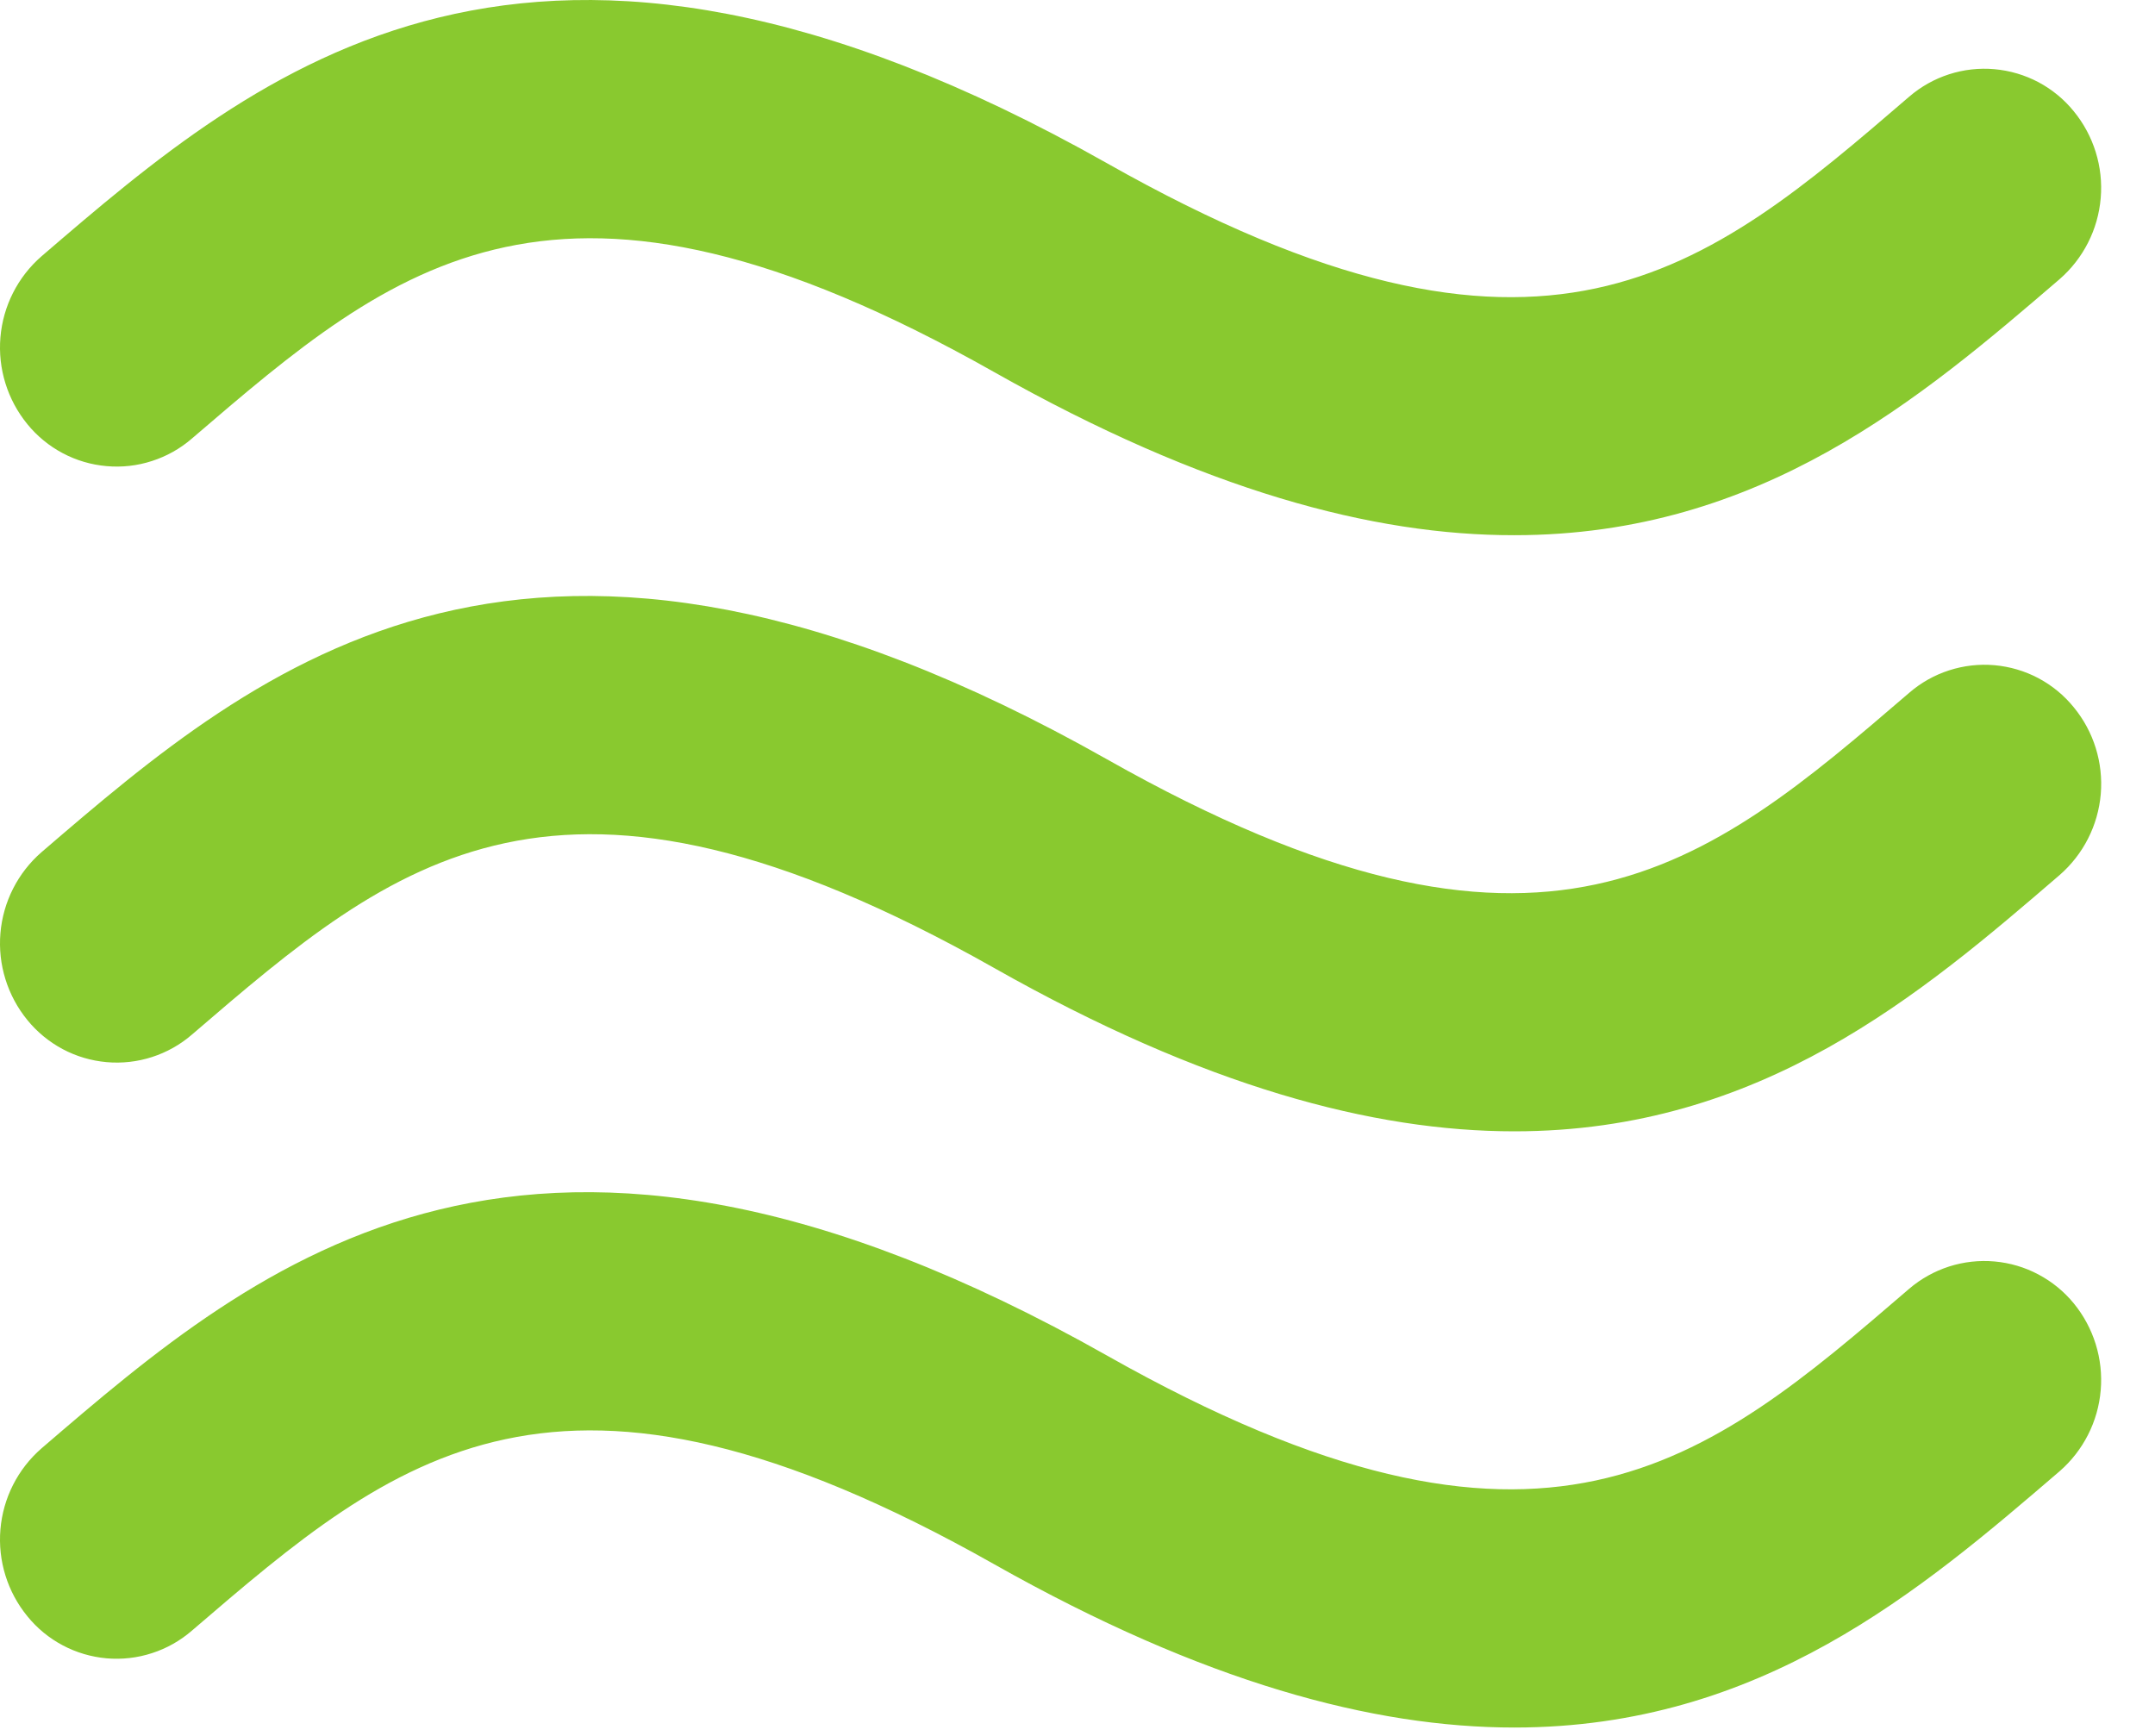 <svg width="36" height="29" viewBox="0 0 36 29" fill="none" xmlns="http://www.w3.org/2000/svg">
<path d="M3.205 7.327C6.612 4.402 9.303 2.089 16.606 6.215C20.114 8.196 22.943 8.945 25.297 8.941C29.421 8.941 32.095 6.648 34.405 4.665C34.802 4.32 35.049 3.834 35.093 3.31C35.138 2.786 34.976 2.266 34.643 1.859C34.481 1.659 34.28 1.494 34.053 1.373C33.826 1.253 33.576 1.179 33.32 1.156C33.064 1.133 32.805 1.162 32.56 1.241C32.315 1.32 32.089 1.447 31.894 1.615C28.489 4.544 25.796 6.857 18.493 2.727C8.845 -2.72 4.325 1.161 0.694 4.281C0.297 4.626 0.051 5.112 0.007 5.636C-0.037 6.16 0.125 6.68 0.458 7.087C0.62 7.286 0.821 7.451 1.048 7.571C1.276 7.692 1.525 7.765 1.781 7.787C2.037 7.81 2.295 7.781 2.54 7.701C2.785 7.622 3.011 7.495 3.205 7.327ZM31.894 11.574C28.489 14.499 25.796 16.815 18.493 12.685C8.845 7.235 4.325 11.117 0.694 14.236C0.297 14.581 0.051 15.067 0.007 15.591C-0.037 16.114 0.125 16.635 0.458 17.042C0.62 17.241 0.821 17.406 1.048 17.527C1.275 17.648 1.524 17.721 1.78 17.744C2.036 17.767 2.294 17.738 2.539 17.659C2.784 17.58 3.011 17.453 3.205 17.285C6.612 14.358 9.303 12.046 16.606 16.17C20.114 18.155 22.943 18.9 25.297 18.9C29.421 18.9 32.095 16.607 34.405 14.62C34.802 14.275 35.049 13.79 35.094 13.266C35.138 12.742 34.977 12.222 34.643 11.816C34.481 11.616 34.28 11.451 34.053 11.33C33.825 11.209 33.576 11.136 33.32 11.113C33.063 11.09 32.805 11.12 32.56 11.199C32.315 11.278 32.089 11.405 31.894 11.574ZM31.894 21.53C28.489 24.459 25.796 26.772 18.493 22.646C8.845 17.196 4.325 21.076 0.694 24.196C0.297 24.541 0.051 25.027 0.007 25.551C-0.037 26.075 0.125 26.596 0.458 27.002C0.62 27.202 0.821 27.367 1.048 27.487C1.275 27.608 1.525 27.681 1.781 27.704C2.037 27.726 2.295 27.697 2.54 27.617C2.785 27.538 3.011 27.41 3.205 27.242C6.612 24.317 9.303 22.006 16.606 26.131C20.114 28.112 22.943 28.86 25.297 28.86C29.421 28.86 32.095 26.563 34.405 24.58C34.802 24.235 35.049 23.749 35.093 23.226C35.138 22.702 34.976 22.181 34.643 21.774C34.48 21.575 34.279 21.411 34.052 21.291C33.825 21.17 33.576 21.097 33.32 21.074C33.064 21.051 32.806 21.08 32.561 21.158C32.316 21.237 32.089 21.363 31.894 21.53Z" fill="#89C92F"/>
</svg>
